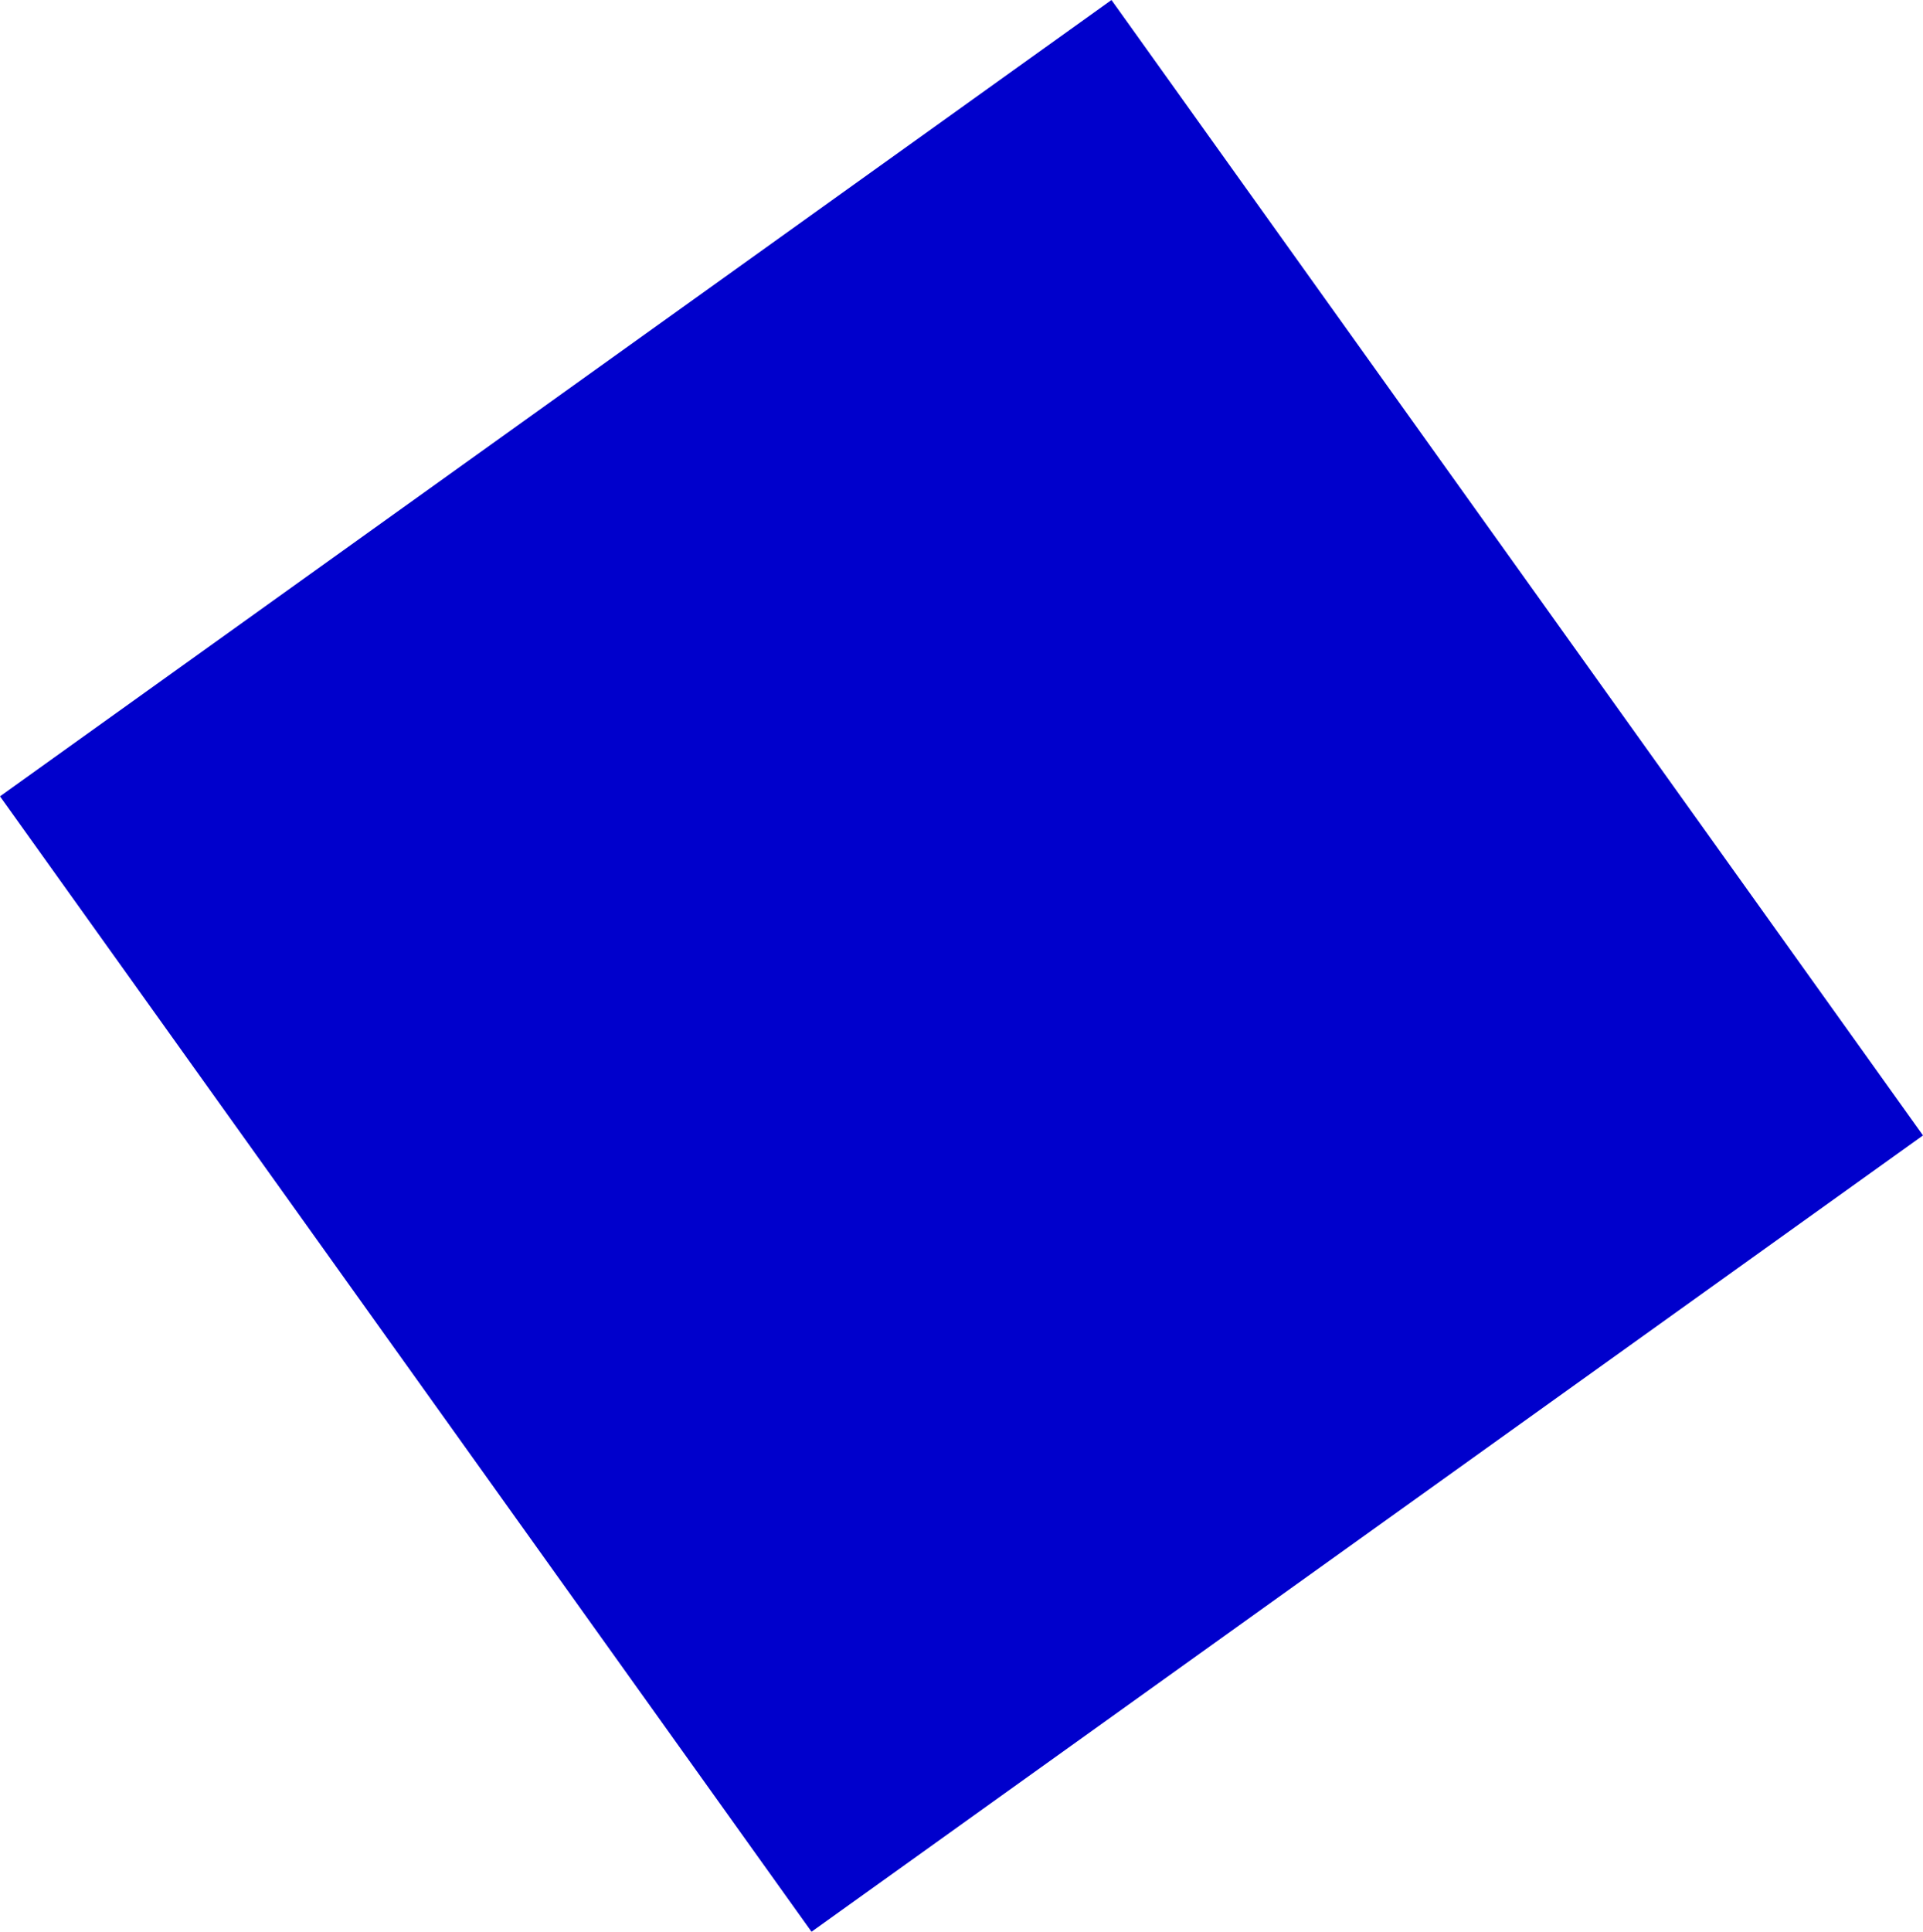<?xml version="1.0" encoding="UTF-8" standalone="no"?>
<svg xmlns:xlink="http://www.w3.org/1999/xlink" height="94.0px" width="93.6px" xmlns="http://www.w3.org/2000/svg">
  <g transform="matrix(1.0, 0.0, 0.0, 1.0, -546.55, -421.5)">
    <path d="M546.55 460.25 L600.65 421.5 640.15 476.75 586.05 515.5 546.55 460.25" fill="#0000cc" fill-rule="evenodd" stroke="none"/>
  </g>
</svg>
